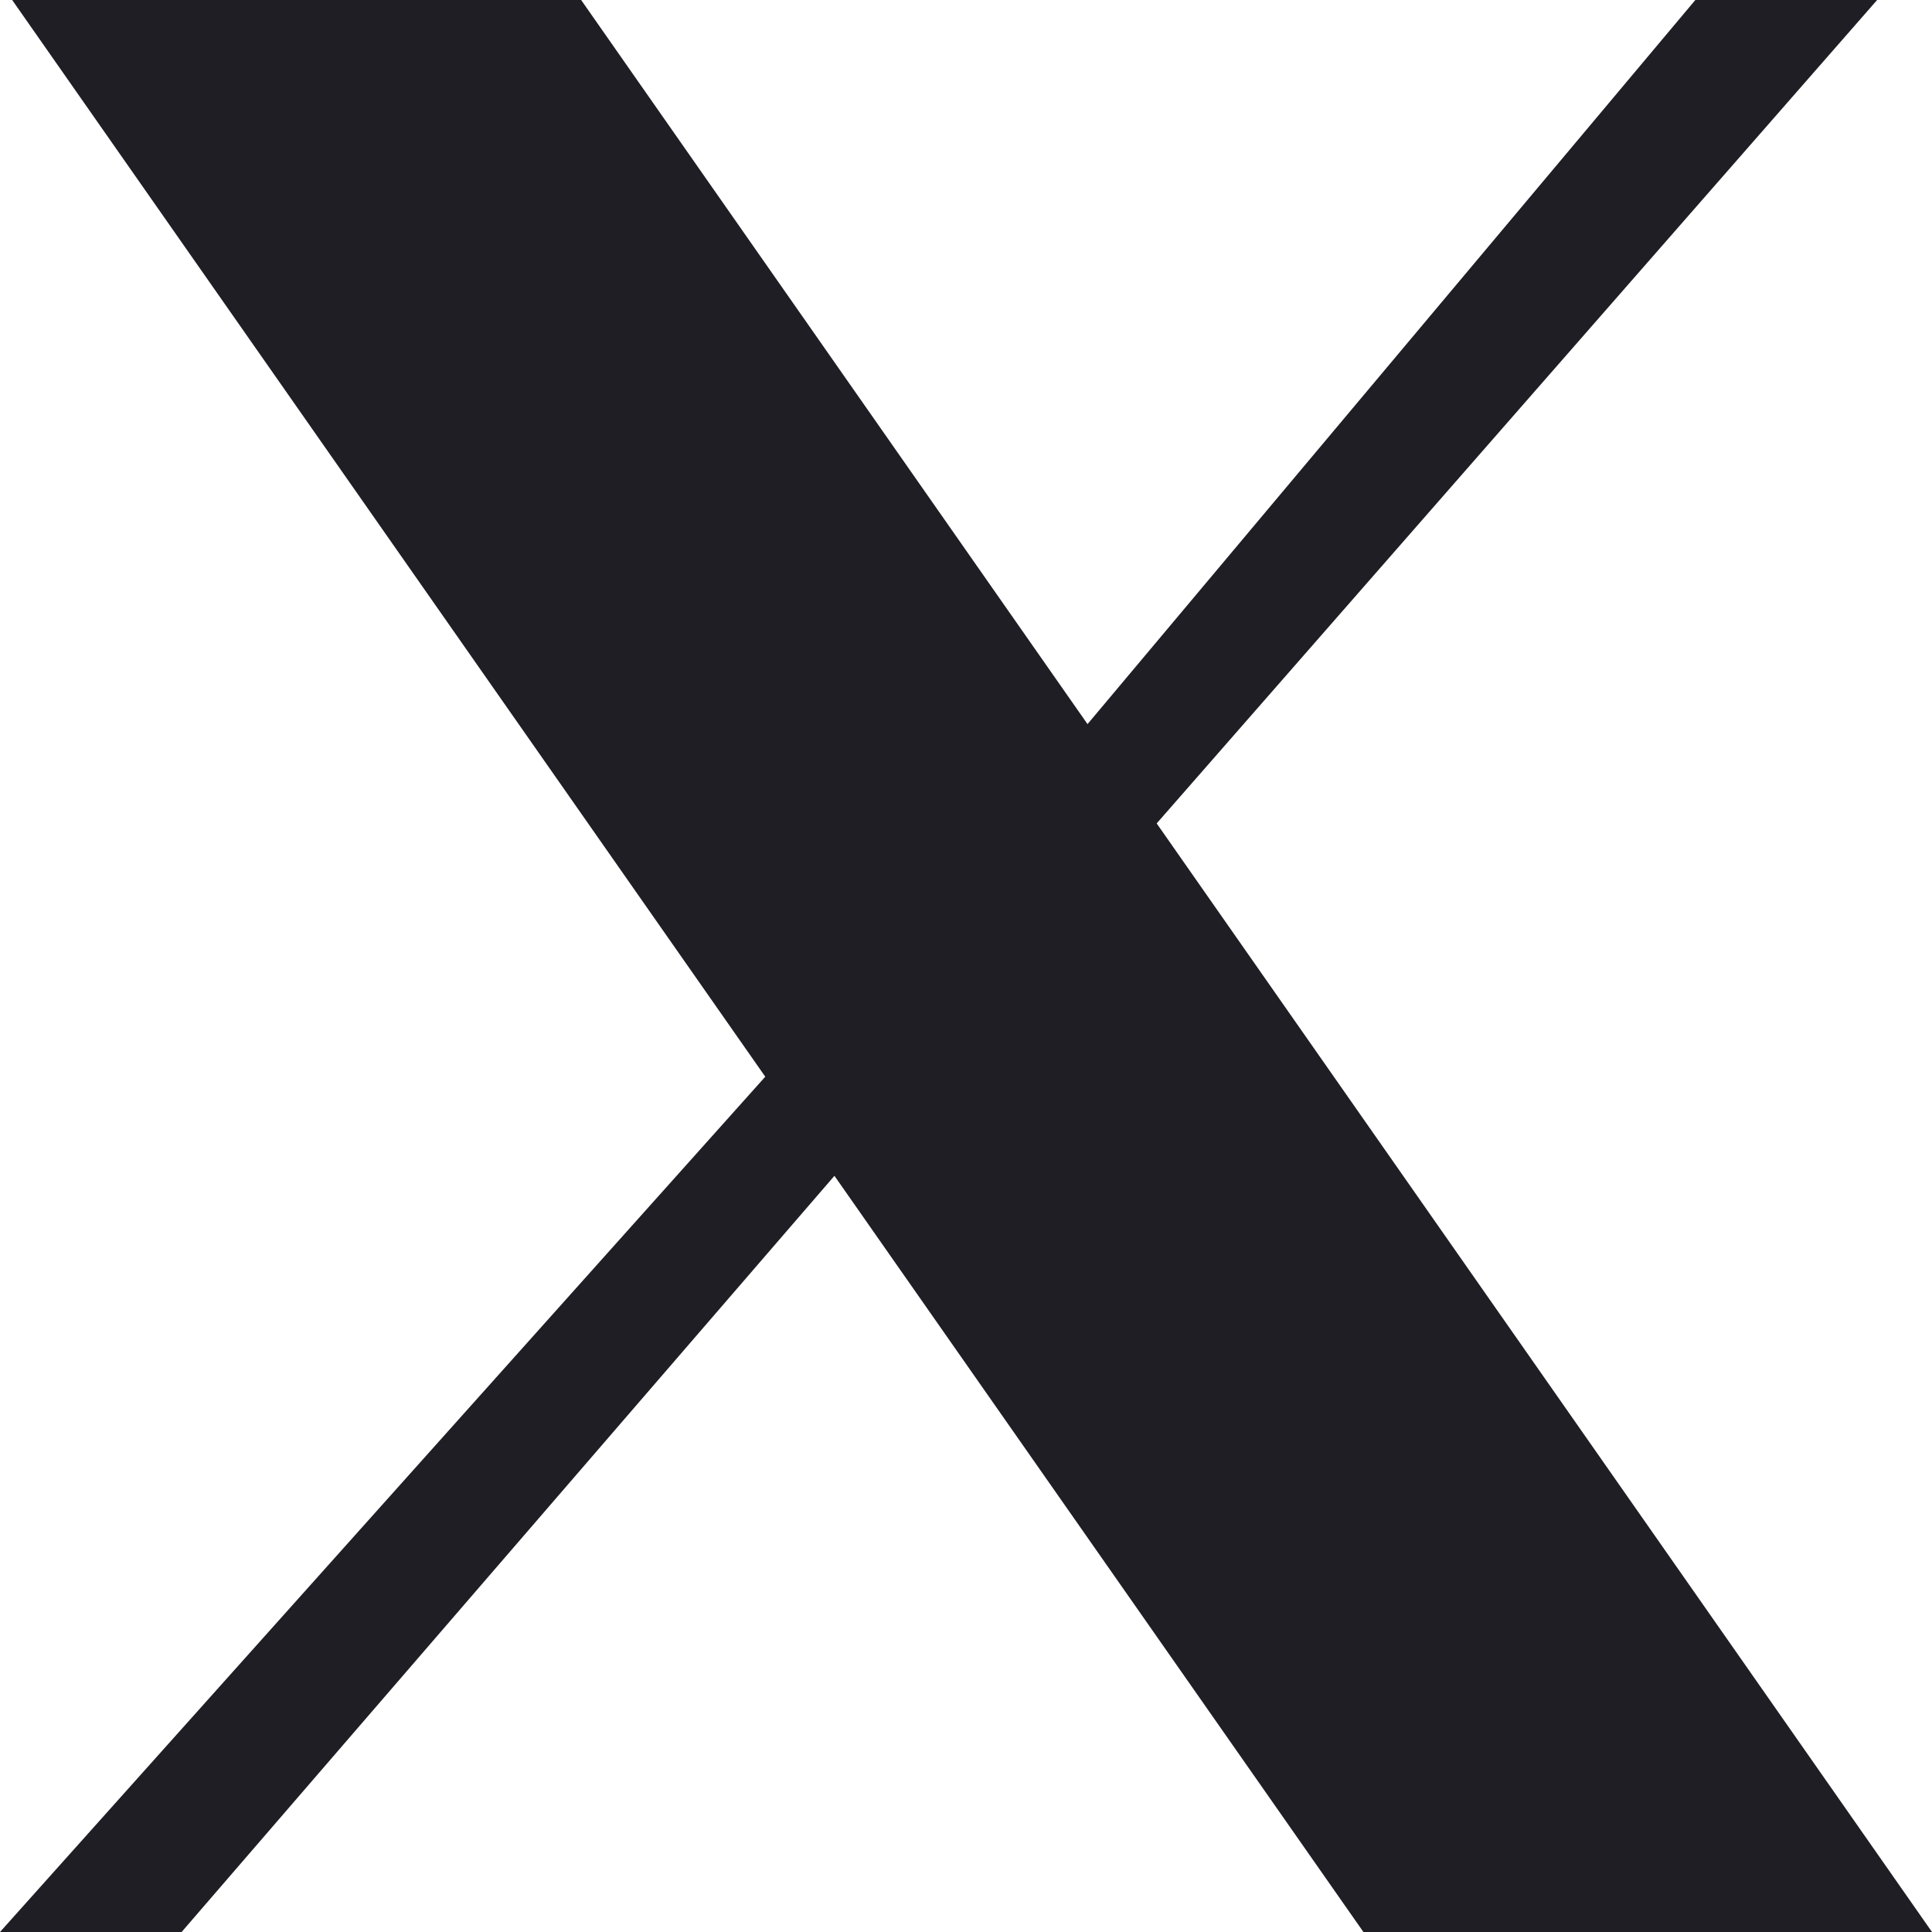 <svg preserveAspectRatio="none" width="100%" height="100%" overflow="visible" style="display: block;" viewBox="0 0 10 10" fill="none" xmlns="http://www.w3.org/2000/svg">
<g id="Frame" clip-path="url(#clip0_0_109)">
<path id="Vector" d="M0.063 0H3.008L5.629 3.748L8.775 0H9.716L5.987 4.262L10 10H7.057L4.319 6.086L0.94 10H0L3.961 5.573L0.063 0Z" fill="#1E1E24"/>
</g>
<defs>
<clipPath id="clip0_0_109">
<rect width="10" height="10" fill="white"/>
</clipPath>
</defs>
</svg>
